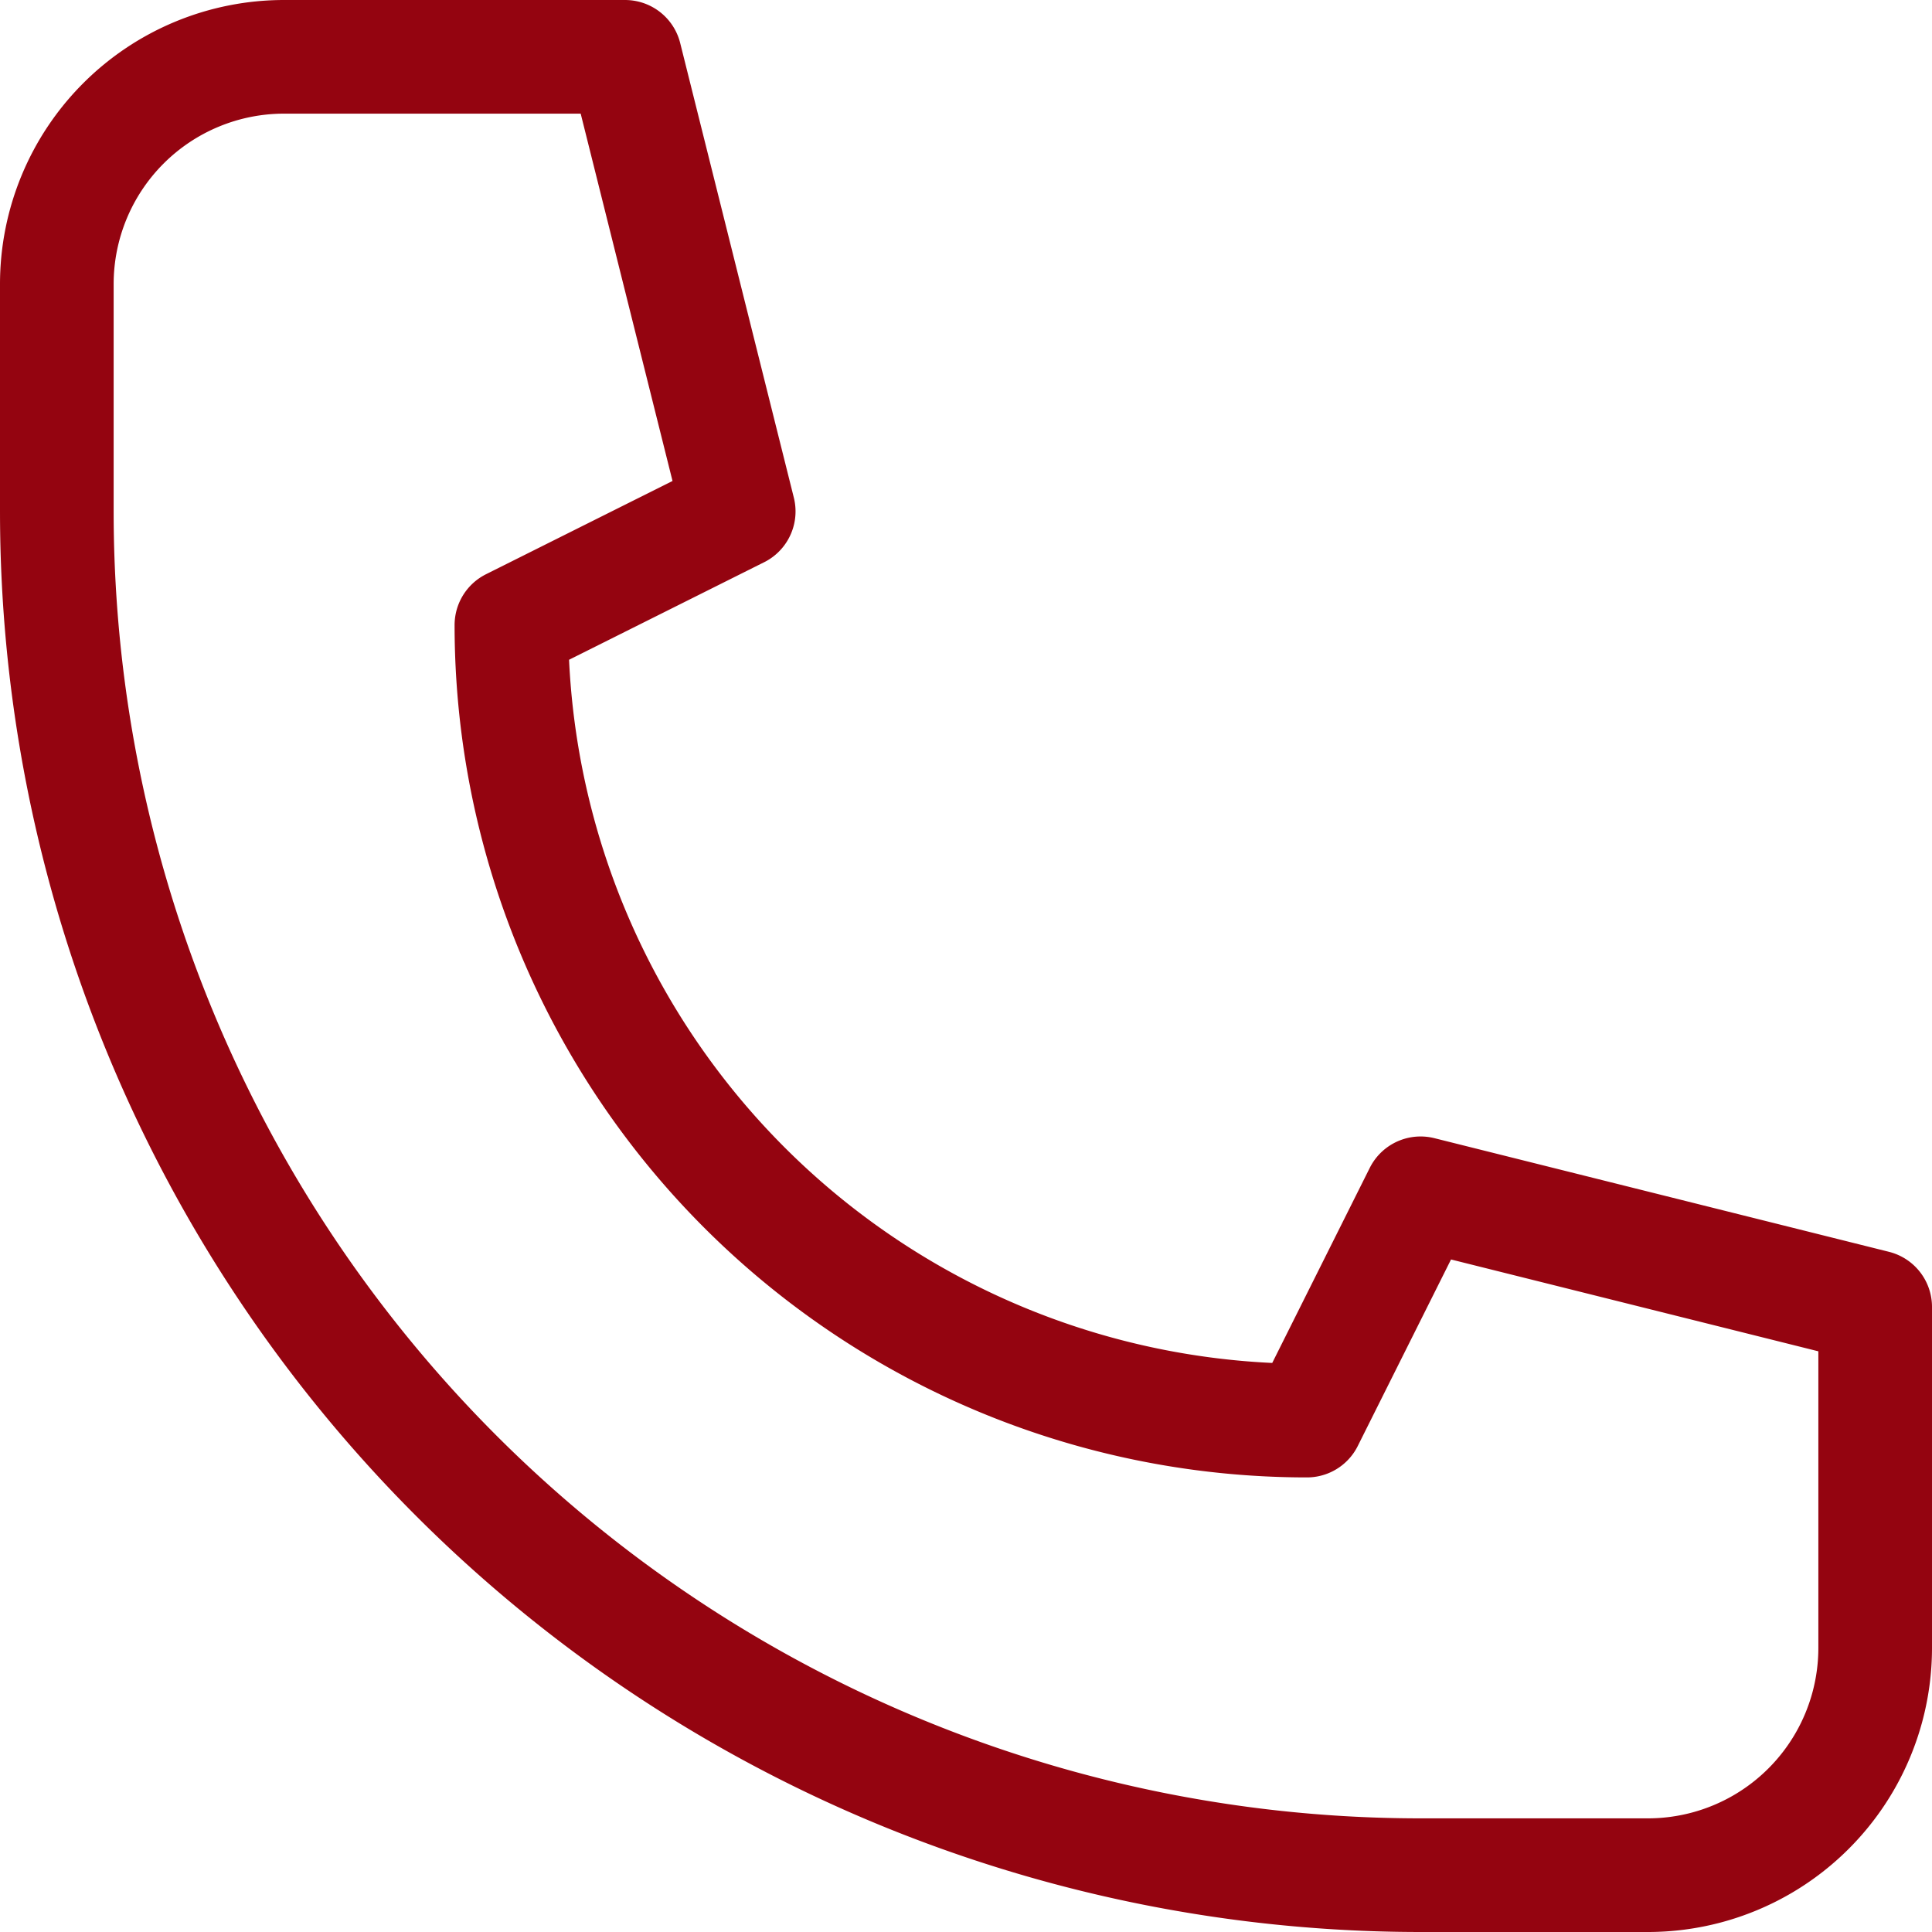 <svg xmlns="http://www.w3.org/2000/svg" width="17" height="17" viewBox="0 0 17 17">
  <path id="Path_24" data-name="Path 24" d="M594,212h-2a12,12,0,0,1-12-12v-2a2,2,0,0,1,2-2h3l1,4-2,1a7,7,0,0,0,7,7l1-2,4,1v3A2,2,0,0,1,594,212Z" transform="translate(-579.5 -195.5)" fill="none" stroke="#940410" stroke-linecap="round" stroke-linejoin="round" stroke-width="1"/>
</svg>
